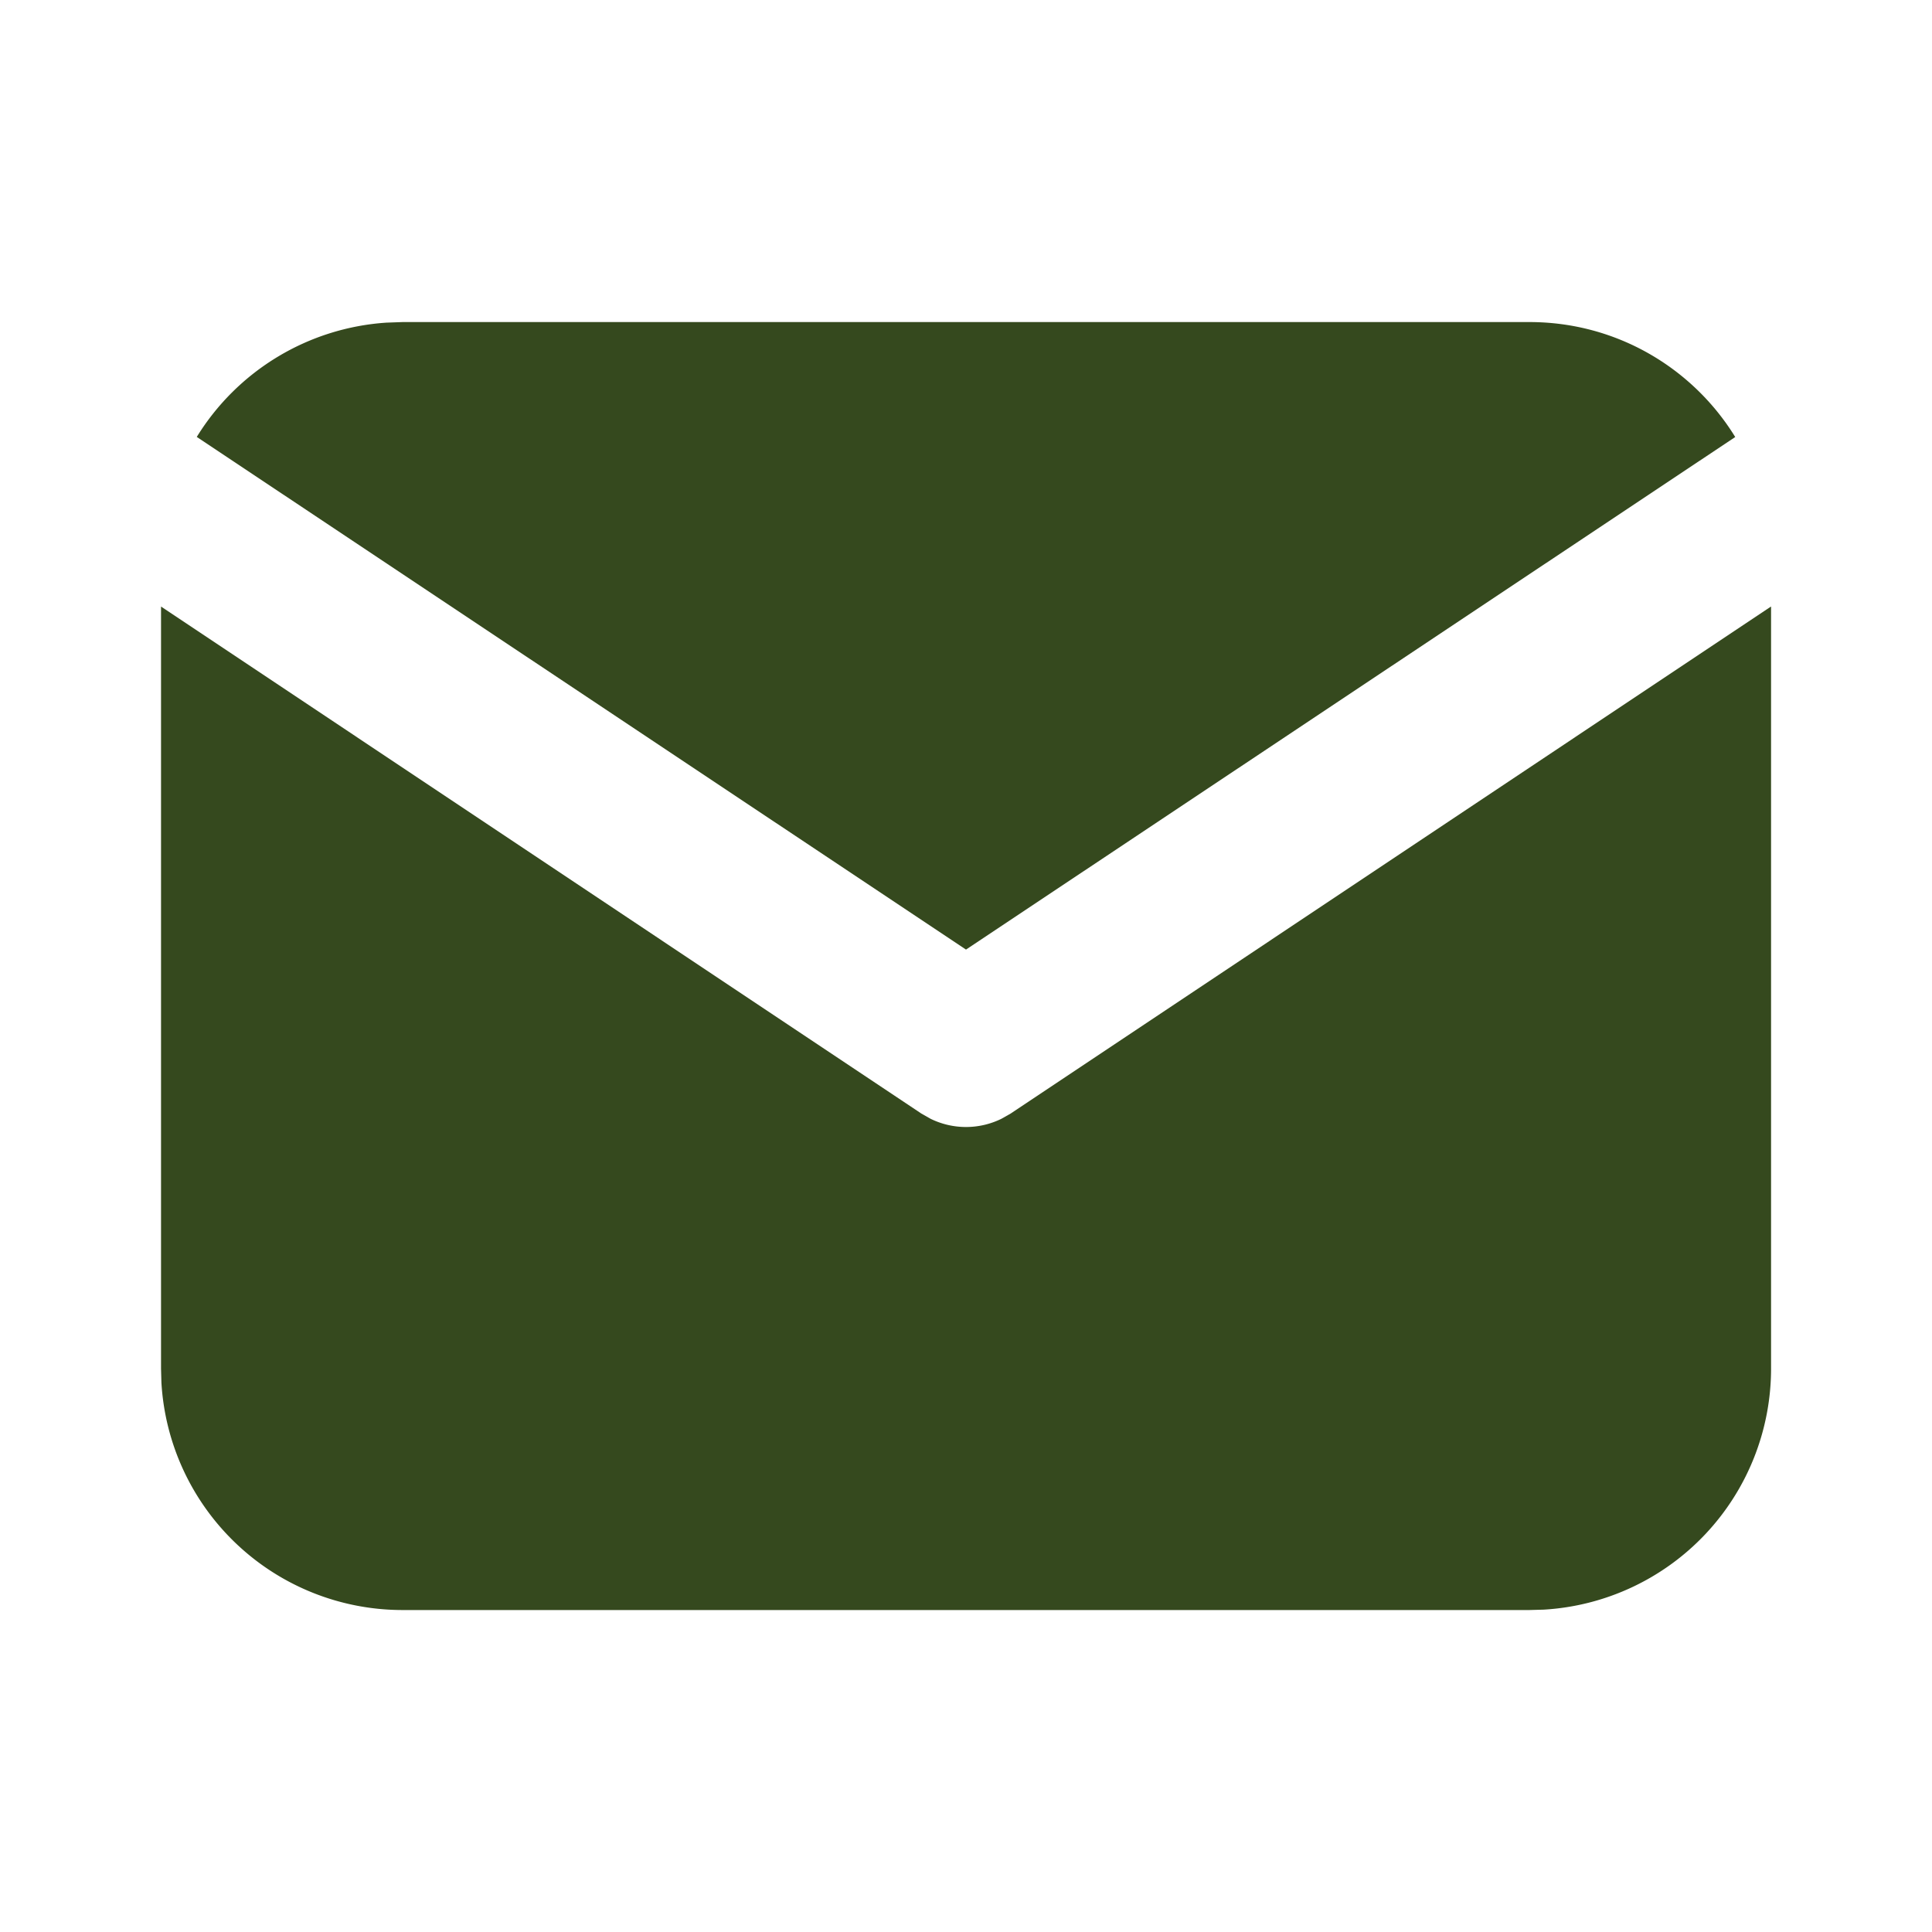 <svg width="20" height="20" fill="none" xmlns="http://www.w3.org/2000/svg"><g clip-path="url(#clip0_191_15478)" fill="#35491E"><path d="M18.334 6.28v7.887a2.5 2.5 0 01-2.354 2.496l-.146.004H4.167a2.5 2.5 0 01-2.496-2.354l-.004-.146V6.279l7.87 5.248.097.055a.833.833 0 00.732 0l.097-.055 7.87-5.248z"/><path d="M15.833 3.334c.9 0 1.69.475 2.13 1.19L10 9.83 2.037 4.523A2.5 2.5 0 014 3.34l.167-.006h11.667z"/></g><defs><clipPath id="clip0_191_15478"><path fill="#fff" d="M0 0h20v20H0z"/></clipPath></defs></svg>